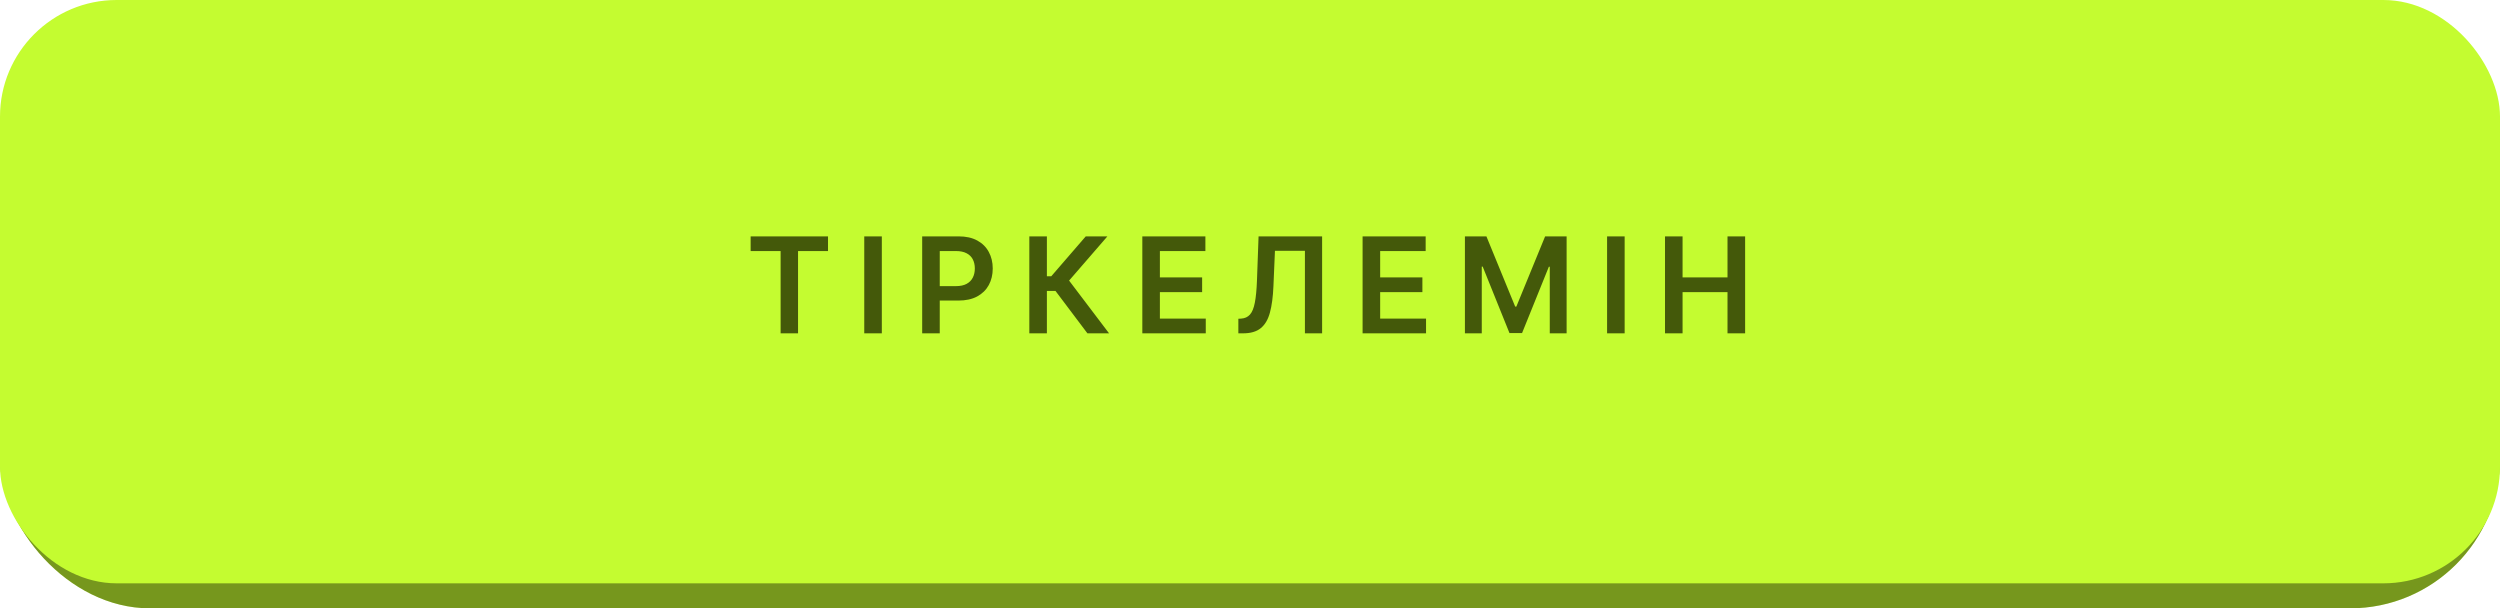 <?xml version="1.0" encoding="UTF-8"?> <svg xmlns="http://www.w3.org/2000/svg" width="300" height="73" viewBox="0 0 300 73" fill="none"> <rect y="3" width="300" height="70" rx="18" fill="#C4FC30"></rect> <rect y="3" width="300" height="70" rx="18" fill="black" fill-opacity="0.4"></rect> <rect width="300" height="70" rx="14" fill="#C4FC30"></rect> <path d="M90.077 30.131V28.364H99.361V30.131H95.765V40H93.674V30.131H90.077ZM105.819 28.364V40H103.711V28.364H105.819ZM110.662 40V28.364H115.025C115.919 28.364 116.669 28.53 117.275 28.864C117.885 29.197 118.346 29.655 118.656 30.239C118.971 30.818 119.128 31.477 119.128 32.216C119.128 32.962 118.971 33.625 118.656 34.205C118.342 34.784 117.878 35.24 117.264 35.574C116.65 35.903 115.895 36.068 114.997 36.068H112.105V34.335H114.713C115.236 34.335 115.664 34.244 115.997 34.062C116.33 33.881 116.577 33.631 116.736 33.312C116.899 32.994 116.98 32.629 116.98 32.216C116.98 31.803 116.899 31.439 116.736 31.125C116.577 30.811 116.328 30.566 115.991 30.392C115.658 30.214 115.228 30.125 114.702 30.125H112.77V40H110.662ZM130.49 40L126.661 34.915H125.627V40H123.519V28.364H125.627V33.148H126.155L130.291 28.364H132.888L128.291 33.67L133.087 40H130.49ZM137.079 40V28.364H144.647V30.131H139.187V33.29H144.255V35.057H139.187V38.233H144.692V40H137.079ZM148.602 40V38.25L148.931 38.233C149.378 38.206 149.732 38.045 149.994 37.75C150.259 37.455 150.454 36.979 150.579 36.324C150.708 35.669 150.793 34.79 150.835 33.688L151.028 28.364H158.653V40H156.59V30.097H152.994L152.812 34.341C152.759 35.614 152.619 36.669 152.392 37.506C152.168 38.343 151.801 38.968 151.289 39.381C150.782 39.794 150.075 40 149.17 40H148.602ZM163.511 40V28.364H171.079V30.131H165.619V33.29H170.687V35.057H165.619V38.233H171.125V40H163.511ZM175.79 28.364H178.369L181.824 36.795H181.96L185.415 28.364H187.994V40H185.972V32.006H185.864L182.648 39.966H181.136L177.921 31.989H177.813V40H175.79V28.364ZM194.958 28.364V40H192.85V28.364H194.958ZM199.801 40V28.364H201.908V33.29H207.301V28.364H209.414V40H207.301V35.057H201.908V40H199.801Z" fill="#44590A"></path> </svg> 